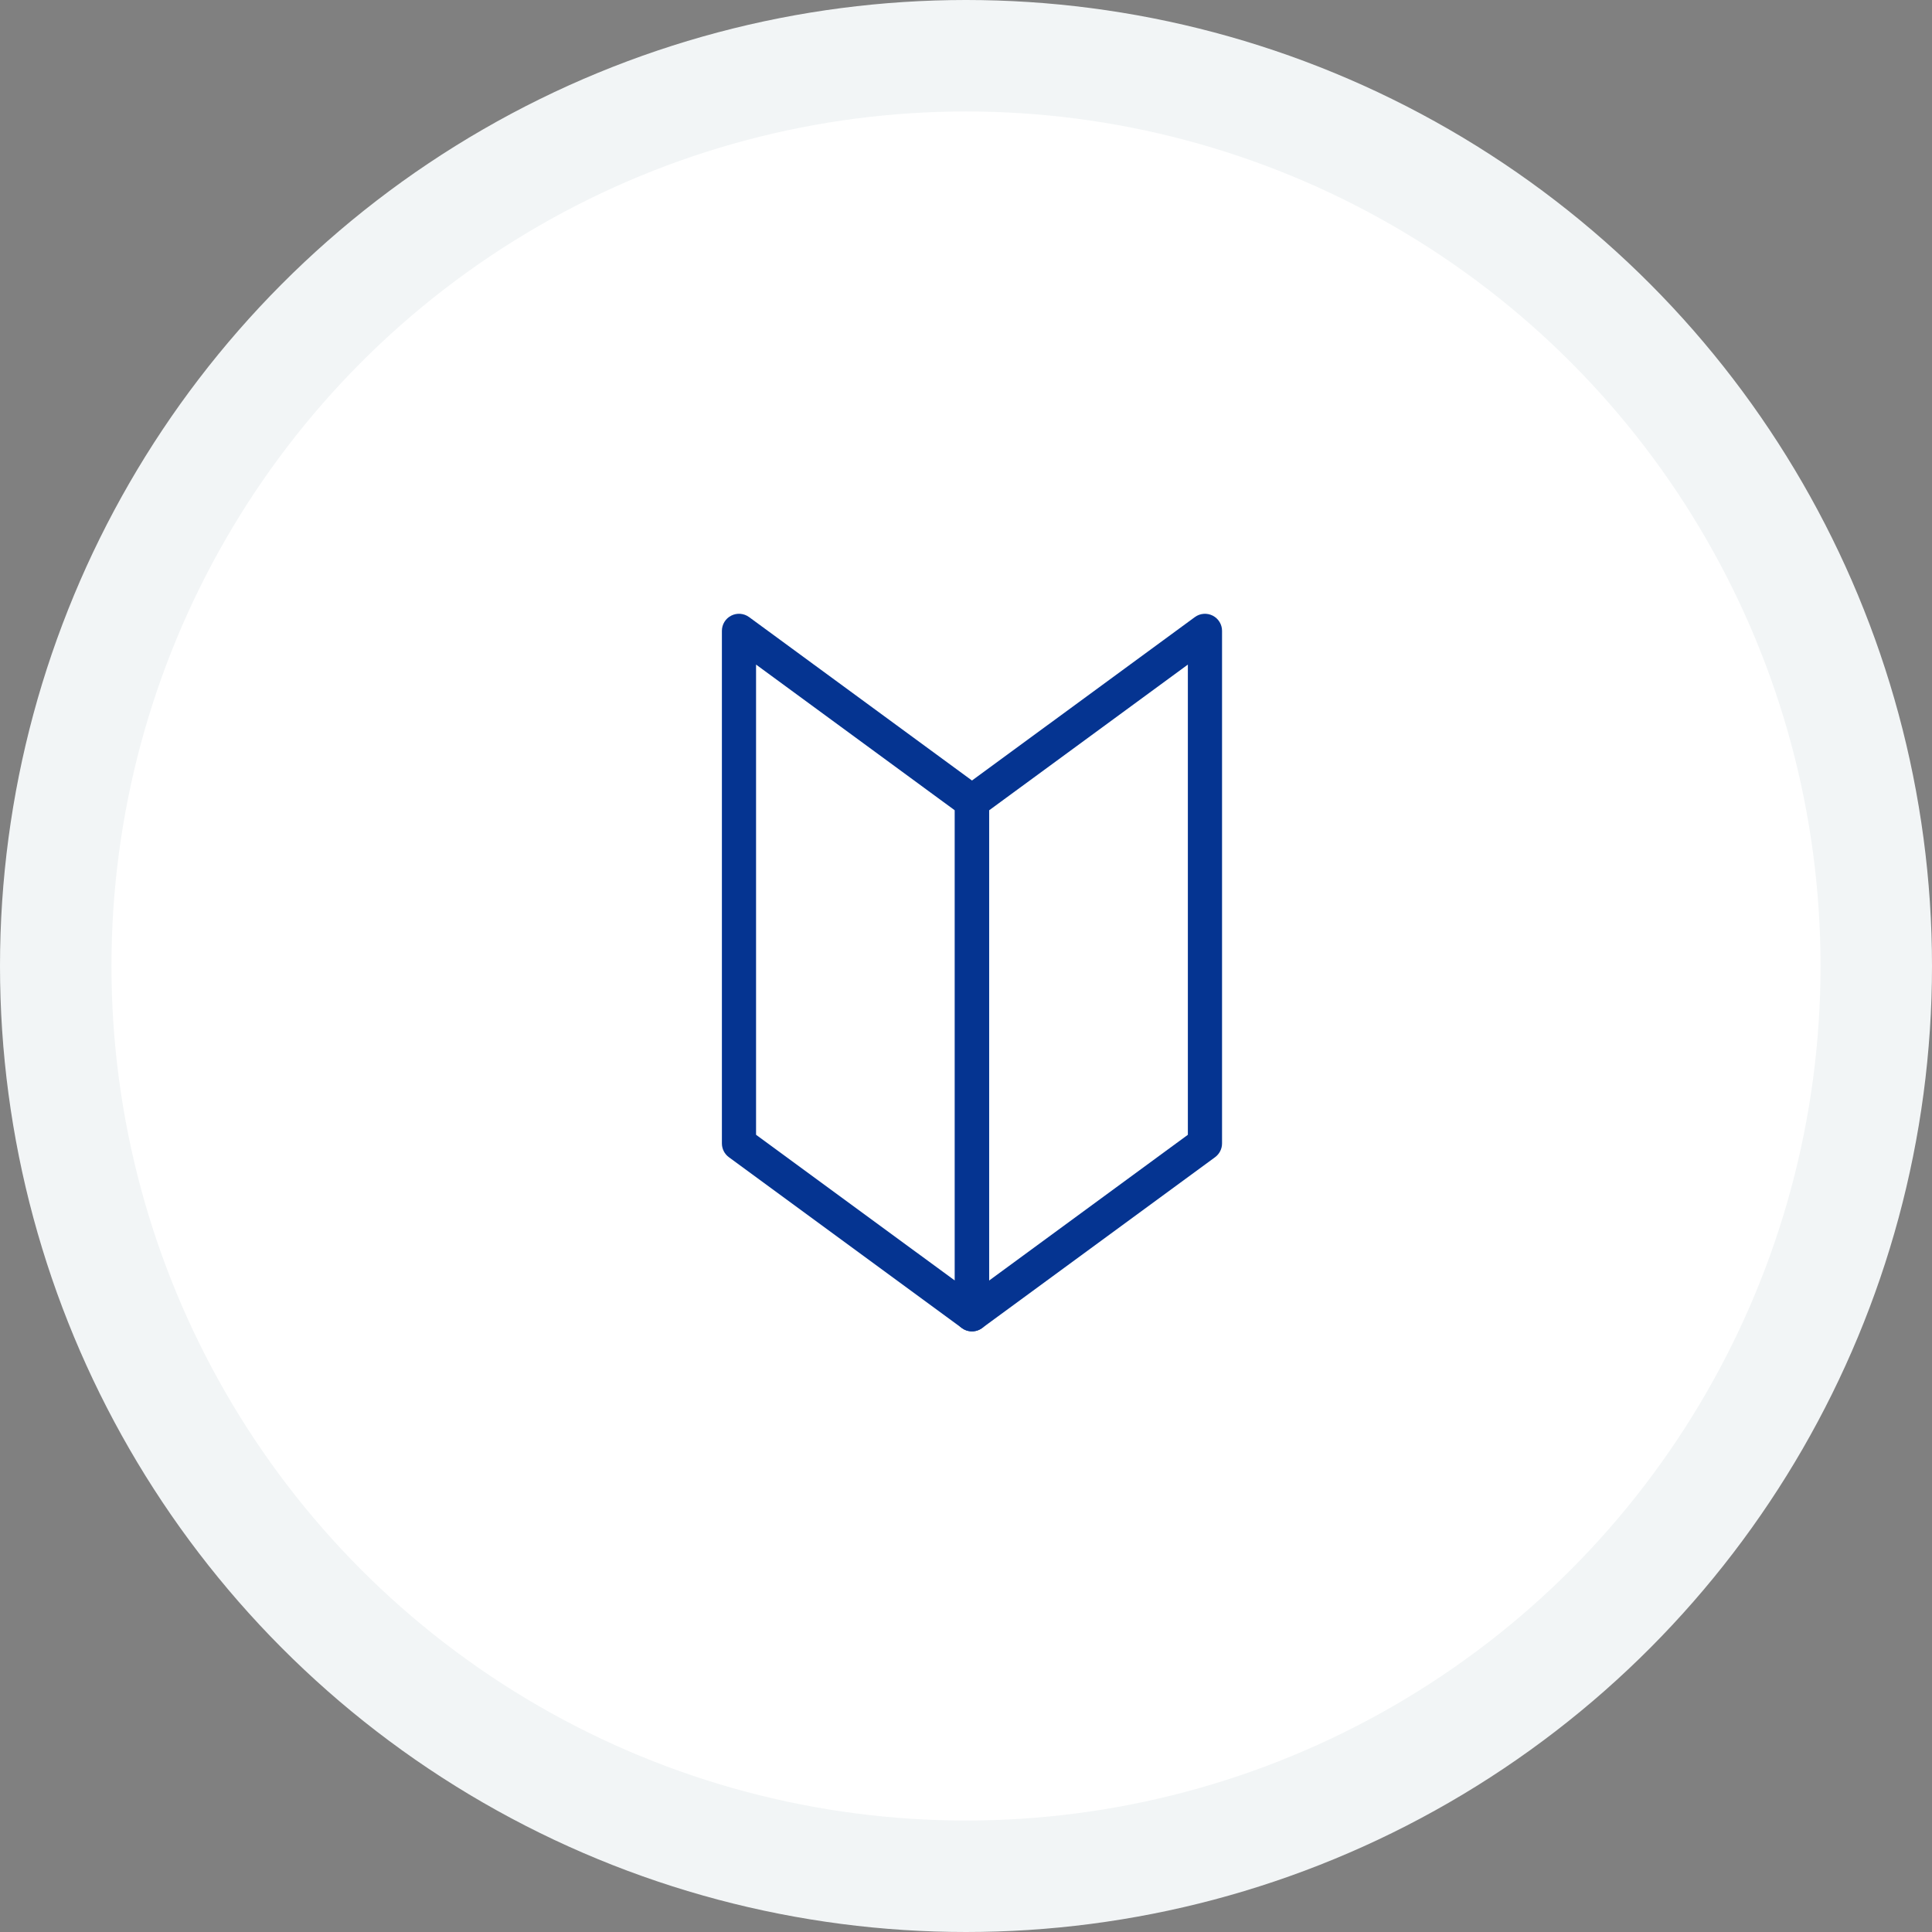 <svg width="104" height="104" viewBox="0 0 104 104" fill="none" xmlns="http://www.w3.org/2000/svg"><rect x="0" y="0" width="104" height="104" fill="#808080" stroke="none"/><circle cx="52" cy="52" r="49" fill="#fff" stroke="#F2F5F6" stroke-width="6"/><path fill-rule="evenodd" clip-rule="evenodd" d="M39.364 33.139c.309-.157.68-.126.96.079l12.542 9.197c.236.173.376.449.376.742v27.592c0 .347-.195.664-.504.82-.309.157-.68.126-.96-.079l-12.542-9.197c-.236-.173-.376-.449-.376-.742V33.959c0-.347.195-.664.504-.82Zm1.335 2.635v25.311l10.702 7.848V43.623l-10.702-7.848Z" fill="#053491"/><path fill-rule="evenodd" clip-rule="evenodd" d="M65.279 33.139c.309.157.504.474.504.82v27.592c0 .293-.14.568-.376.742l-12.542 9.197c-.28.205-.65.235-.96.079-.309-.157-.504-.474-.504-.82V43.157c0-.293.14-.569.376-.742l12.542-9.197c.28-.205.65-.235.96-.079ZM53.241 43.623v25.311l10.702-7.848V35.774l-10.702 7.848Z" fill="#053491"/></svg>